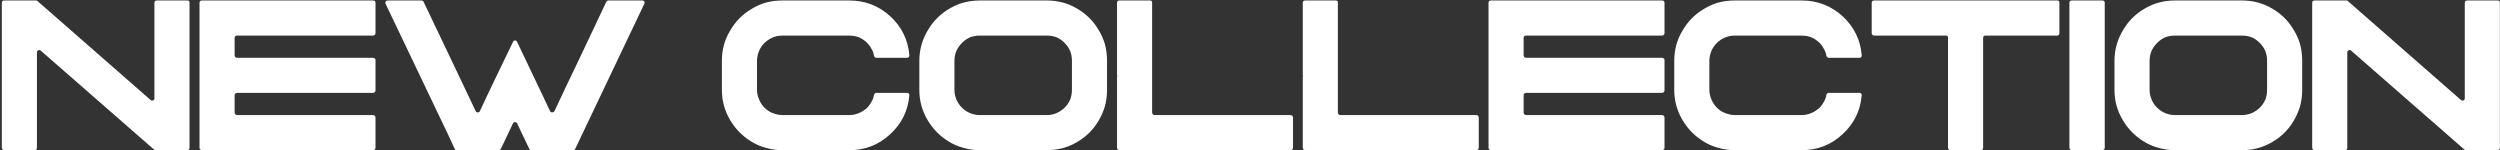<?xml version="1.0" encoding="UTF-8"?> <svg xmlns="http://www.w3.org/2000/svg" width="1282" height="77" viewBox="0 0 1282 77" fill="none"><rect x="0" y="0" width="1282" height="77" fill="#333333" stroke="none"/> <path d="M97.188 75.75C97.188 76.083 97.104 76.375 96.938 76.625C96.688 76.875 96.396 77 96.062 77C92.479 77 87.062 77 79.812 77C79.646 77 79.521 76.958 79.438 76.875C79.271 76.875 79.146 76.833 79.062 76.75C66.146 65.417 46.771 48.5 20.938 26C20.604 25.667 20.188 25.583 19.688 25.75C19.188 26 18.938 26.375 18.938 26.875C18.938 37.708 18.938 54 18.938 75.75C18.938 76.083 18.854 76.375 18.688 76.625C18.438 76.875 18.146 77 17.812 77C14.312 77 9.104 77 2.188 77C1.854 77 1.562 76.875 1.312 76.625C1.062 76.375 0.938 76.083 0.938 75.75C0.938 59.25 0.938 34.458 0.938 1.375C0.938 1.042 1.062 0.75 1.312 0.5C1.562 0.333 1.854 0.25 2.188 0.25C5.771 0.25 11.188 0.25 18.438 0.25C18.604 0.25 18.729 0.25 18.812 0.25C18.979 0.333 19.104 0.417 19.188 0.5C28.854 9 38.521 17.458 48.188 25.875C57.854 34.292 67.521 42.75 77.188 51.25C77.604 51.583 78.062 51.667 78.562 51.5C78.979 51.25 79.188 50.875 79.188 50.375C79.188 39.458 79.188 23.125 79.188 1.375C79.188 1.042 79.312 0.75 79.562 0.5C79.812 0.333 80.104 0.25 80.438 0.25C83.938 0.25 89.146 0.25 96.062 0.25C96.396 0.25 96.688 0.333 96.938 0.5C97.104 0.75 97.188 1.042 97.188 1.375C97.188 13.792 97.188 26.208 97.188 38.625C97.188 51.042 97.188 63.417 97.188 75.75ZM120.312 28.375C120.312 28.708 120.438 29 120.688 29.25C120.938 29.5 121.229 29.625 121.562 29.625C137.062 29.625 160.312 29.625 191.312 29.625C191.646 29.625 191.938 29.75 192.188 30C192.438 30.167 192.562 30.417 192.562 30.75C192.562 34.25 192.562 39.458 192.562 46.375C192.562 46.708 192.438 47 192.188 47.25C191.938 47.5 191.646 47.625 191.312 47.625C175.812 47.625 152.562 47.625 121.562 47.625C121.229 47.625 120.938 47.75 120.688 48C120.438 48.167 120.312 48.417 120.312 48.75C120.312 50.75 120.312 53.75 120.312 57.75C120.312 58.083 120.438 58.375 120.688 58.625C120.938 58.875 121.229 59 121.562 59C137.062 59 160.312 59 191.312 59C191.646 59 191.938 59.125 192.188 59.375C192.438 59.625 192.562 59.917 192.562 60.25C192.562 63.667 192.562 68.833 192.562 75.75C192.562 76.083 192.438 76.375 192.188 76.625C191.938 76.875 191.646 77 191.312 77C171.812 77 142.562 77 103.562 77C103.229 77 102.938 76.875 102.688 76.625C102.438 76.375 102.312 76.083 102.312 75.75C102.312 59.25 102.312 34.458 102.312 1.375C102.312 1.042 102.438 0.75 102.688 0.5C102.938 0.333 103.229 0.25 103.562 0.25C123.062 0.25 152.312 0.25 191.312 0.25C191.646 0.25 191.938 0.333 192.188 0.5C192.438 0.75 192.562 1.042 192.562 1.375C192.562 4.875 192.562 10.083 192.562 17C192.562 17.333 192.438 17.625 192.188 17.875C191.938 18.125 191.646 18.25 191.312 18.25C175.812 18.25 152.562 18.25 121.562 18.25C121.229 18.25 120.938 18.333 120.688 18.5C120.438 18.75 120.312 19.042 120.312 19.375C120.312 20.875 120.312 22.375 120.312 23.875C120.312 25.375 120.312 26.875 120.312 28.375ZM297.938 70.125C297.271 71.458 296.271 73.542 294.938 76.375C294.854 76.542 294.729 76.708 294.562 76.875C294.312 76.958 294.104 77 293.938 77C289.104 77 281.938 77 272.438 77C272.188 77 271.979 76.958 271.812 76.875C271.646 76.708 271.521 76.542 271.438 76.375C270.771 74.958 269.771 72.875 268.438 70.125C267.688 68.625 266.604 66.333 265.188 63.25C264.938 62.833 264.562 62.625 264.062 62.625C263.562 62.625 263.229 62.833 263.062 63.25C262.312 64.75 261.229 67.042 259.812 70.125C259.146 71.458 258.146 73.542 256.812 76.375C256.729 76.542 256.562 76.708 256.312 76.875C256.146 76.958 255.938 77 255.688 77C250.938 77 243.812 77 234.312 77C234.062 77 233.854 76.958 233.688 76.875C233.438 76.708 233.271 76.542 233.188 76.375C232.521 74.958 231.562 72.875 230.312 70.125C223.062 54.958 212.188 32.208 197.688 1.875C197.688 1.708 197.646 1.583 197.562 1.5C197.562 1.25 197.646 1 197.812 0.75C198.062 0.417 198.396 0.25 198.812 0.25C202.646 0.25 208.396 0.25 216.062 0.25C216.312 0.25 216.521 0.292 216.688 0.375C216.938 0.542 217.104 0.708 217.188 0.875C221.604 10.208 226.062 19.542 230.562 28.875C234.979 38.208 239.438 47.583 243.938 57C244.104 57.417 244.479 57.625 245.062 57.625C245.562 57.625 245.896 57.417 246.062 57C247.396 54.167 248.729 51.333 250.062 48.5C251.396 45.75 252.729 42.958 254.062 40.125C256.062 35.958 259.062 29.75 263.062 21.5C263.229 21 263.562 20.75 264.062 20.75C264.562 20.75 264.938 21 265.188 21.5C267.188 25.667 270.146 31.875 274.062 40.125C275.396 42.958 276.729 45.75 278.062 48.5C279.396 51.333 280.729 54.167 282.062 57C282.312 57.417 282.688 57.625 283.188 57.625C283.688 57.625 284.062 57.417 284.312 57C288.729 47.583 293.188 38.208 297.688 28.875C302.104 19.542 306.521 10.208 310.938 0.875C311.104 0.708 311.271 0.542 311.438 0.375C311.604 0.292 311.812 0.25 312.062 0.25C315.896 0.25 321.646 0.25 329.312 0.25C329.812 0.25 330.188 0.417 330.438 0.75C330.521 1 330.562 1.25 330.562 1.5C330.562 1.583 330.521 1.708 330.438 1.875C325.021 13.292 319.604 24.667 314.188 36C308.771 47.333 303.354 58.708 297.938 70.125ZM444.688 55.25C445.604 54.333 446.354 53.292 446.938 52.125C447.604 51.042 448.021 49.875 448.188 48.625C448.271 48.292 448.438 48.042 448.688 47.875C448.854 47.708 449.104 47.625 449.438 47.625C452.938 47.625 458.188 47.625 465.188 47.625C465.521 47.625 465.812 47.75 466.062 48C466.312 48.25 466.396 48.542 466.312 48.875C465.646 56.792 462.354 63.458 456.438 68.875C450.604 74.292 443.646 77 435.562 77C427.896 77 416.438 77 401.188 77C398.188 77 395.312 76.583 392.562 75.75C389.812 75 387.271 73.875 384.938 72.375C380.521 69.625 376.979 65.958 374.312 61.375C371.562 56.708 370.188 51.625 370.188 46.125C370.188 42.792 370.188 37.792 370.188 31.125C370.188 25.542 371.562 20.458 374.312 15.875C376.979 11.208 380.521 7.542 384.938 4.875C387.271 3.375 389.812 2.208 392.562 1.375C395.312 0.625 398.188 0.25 401.188 0.25C408.854 0.25 420.312 0.25 435.562 0.25C443.646 0.25 450.646 2.958 456.562 8.375C462.396 13.792 465.646 20.417 466.312 28.25C466.312 28.333 466.312 28.417 466.312 28.5C466.312 28.75 466.229 29 466.062 29.25C465.812 29.5 465.521 29.625 465.188 29.625C461.688 29.625 456.438 29.625 449.438 29.625C449.104 29.625 448.854 29.542 448.688 29.375C448.438 29.125 448.271 28.875 448.188 28.625C448.021 27.375 447.604 26.208 446.938 25.125C446.354 23.958 445.604 22.917 444.688 22C443.438 20.75 442.021 19.792 440.438 19.125C438.854 18.542 437.188 18.25 435.438 18.25C427.771 18.25 416.354 18.25 401.188 18.25C399.438 18.25 397.771 18.583 396.188 19.25C394.604 19.917 393.188 20.875 391.938 22.125C390.771 23.292 389.854 24.667 389.188 26.25C388.521 27.917 388.188 29.583 388.188 31.25C388.188 34.583 388.188 39.542 388.188 46.125C388.188 47.792 388.562 49.458 389.312 51.125C389.979 52.708 390.896 54.083 392.062 55.25C393.312 56.5 394.729 57.417 396.312 58C397.979 58.667 399.646 59 401.312 59C408.896 59 420.271 59 435.438 59C437.188 59 438.854 58.667 440.438 58C442.021 57.333 443.438 56.417 444.688 55.25ZM536.812 18.25C529.146 18.25 517.688 18.25 502.438 18.25C500.688 18.25 499.021 18.542 497.438 19.125C495.938 19.792 494.562 20.75 493.312 22C492.062 23.25 491.104 24.625 490.438 26.125C489.771 27.708 489.438 29.375 489.438 31.125C489.438 34.458 489.438 39.458 489.438 46.125C489.438 47.792 489.771 49.417 490.438 51C491.104 52.583 492.062 54 493.312 55.25C494.479 56.417 495.854 57.333 497.438 58C499.021 58.667 500.688 59 502.438 59C510.104 59 521.562 59 536.812 59C538.562 59 540.229 58.667 541.812 58C543.312 57.333 544.688 56.417 545.938 55.25C547.188 54 548.146 52.583 548.812 51C549.396 49.417 549.688 47.792 549.688 46.125C549.688 42.792 549.688 37.792 549.688 31.125C549.688 29.375 549.396 27.75 548.812 26.25C548.146 24.667 547.188 23.25 545.938 22C544.688 20.75 543.312 19.792 541.812 19.125C540.229 18.542 538.562 18.25 536.812 18.25ZM536.812 0.25C542.396 0.25 547.479 1.583 552.062 4.25C556.729 6.917 560.396 10.458 563.062 14.875C564.562 17.208 565.729 19.75 566.562 22.5C567.312 25.25 567.688 28.125 567.688 31.125C567.688 34.458 567.688 39.458 567.688 46.125C567.688 49.042 567.312 51.875 566.562 54.625C565.729 57.375 564.562 59.958 563.062 62.375C560.396 66.792 556.729 70.333 552.062 73C547.479 75.667 542.396 77 536.812 77C529.146 77 517.688 77 502.438 77C499.438 77 496.562 76.583 493.812 75.75C491.062 75 488.521 73.875 486.188 72.375C481.771 69.625 478.229 65.958 475.562 61.375C472.812 56.708 471.438 51.625 471.438 46.125C471.438 42.792 471.438 37.792 471.438 31.125C471.438 28.125 471.854 25.25 472.688 22.5C473.521 19.75 474.688 17.208 476.188 14.875C478.854 10.458 482.521 6.917 487.188 4.25C491.771 1.583 496.854 0.25 502.438 0.25C508.188 0.25 513.896 0.25 519.562 0.25C525.312 0.25 531.062 0.25 536.812 0.25ZM663.062 75.75C663.062 76.083 662.938 76.375 662.688 76.625C662.438 76.875 662.146 77 661.812 77C642.312 77 613.062 77 574.062 77C573.729 77 573.438 76.875 573.188 76.625C572.938 76.375 572.812 76.083 572.812 75.75C572.812 67.667 572.812 55.542 572.812 39.375C572.896 39.375 572.938 39.375 572.938 39.375C572.938 39.208 572.938 39.083 572.938 39C572.854 38.833 572.812 38.708 572.812 38.625C572.812 30.375 572.812 17.958 572.812 1.375C572.812 1.042 572.938 0.75 573.188 0.5C573.438 0.333 573.729 0.25 574.062 0.25C577.562 0.25 582.771 0.25 589.688 0.25C590.021 0.25 590.312 0.333 590.562 0.5C590.729 0.75 590.812 1.042 590.812 1.375C590.812 13.958 590.812 32.75 590.812 57.75C590.812 58.083 590.938 58.375 591.188 58.625C591.438 58.875 591.729 59 592.062 59C607.562 59 630.812 59 661.812 59C662.146 59 662.438 59.125 662.688 59.375C662.938 59.625 663.062 59.917 663.062 60.25C663.062 62.833 663.062 65.417 663.062 68C663.062 70.583 663.062 73.167 663.062 75.75ZM758.312 75.75C758.312 76.083 758.188 76.375 757.938 76.625C757.688 76.875 757.396 77 757.062 77C737.562 77 708.312 77 669.312 77C668.979 77 668.688 76.875 668.438 76.625C668.188 76.375 668.062 76.083 668.062 75.75C668.062 67.667 668.062 55.542 668.062 39.375C668.146 39.375 668.188 39.375 668.188 39.375C668.188 39.208 668.188 39.083 668.188 39C668.104 38.833 668.062 38.708 668.062 38.625C668.062 30.375 668.062 17.958 668.062 1.375C668.062 1.042 668.188 0.75 668.438 0.5C668.688 0.333 668.979 0.25 669.312 0.25C672.812 0.25 678.021 0.25 684.938 0.25C685.271 0.25 685.562 0.333 685.812 0.5C685.979 0.75 686.062 1.042 686.062 1.375C686.062 13.958 686.062 32.75 686.062 57.75C686.062 58.083 686.188 58.375 686.438 58.625C686.688 58.875 686.979 59 687.312 59C702.812 59 726.062 59 757.062 59C757.396 59 757.688 59.125 757.938 59.375C758.188 59.625 758.312 59.917 758.312 60.25C758.312 62.833 758.312 65.417 758.312 68C758.312 70.583 758.312 73.167 758.312 75.75ZM781.312 28.375C781.312 28.708 781.438 29 781.688 29.25C781.938 29.5 782.229 29.625 782.562 29.625C798.062 29.625 821.312 29.625 852.312 29.625C852.646 29.625 852.938 29.75 853.188 30C853.438 30.167 853.562 30.417 853.562 30.75C853.562 34.25 853.562 39.458 853.562 46.375C853.562 46.708 853.438 47 853.188 47.25C852.938 47.5 852.646 47.625 852.312 47.625C836.812 47.625 813.562 47.625 782.562 47.625C782.229 47.625 781.938 47.75 781.688 48C781.438 48.167 781.312 48.417 781.312 48.75C781.312 50.75 781.312 53.75 781.312 57.75C781.312 58.083 781.438 58.375 781.688 58.625C781.938 58.875 782.229 59 782.562 59C798.062 59 821.312 59 852.312 59C852.646 59 852.938 59.125 853.188 59.375C853.438 59.625 853.562 59.917 853.562 60.25C853.562 63.667 853.562 68.833 853.562 75.75C853.562 76.083 853.438 76.375 853.188 76.625C852.938 76.875 852.646 77 852.312 77C832.812 77 803.562 77 764.562 77C764.229 77 763.938 76.875 763.688 76.625C763.438 76.375 763.312 76.083 763.312 75.75C763.312 59.25 763.312 34.458 763.312 1.375C763.312 1.042 763.438 0.75 763.688 0.5C763.938 0.333 764.229 0.25 764.562 0.25C784.062 0.25 813.312 0.25 852.312 0.25C852.646 0.25 852.938 0.333 853.188 0.5C853.438 0.75 853.562 1.042 853.562 1.375C853.562 4.875 853.562 10.083 853.562 17C853.562 17.333 853.438 17.625 853.188 17.875C852.938 18.125 852.646 18.25 852.312 18.25C836.812 18.25 813.562 18.25 782.562 18.25C782.229 18.25 781.938 18.333 781.688 18.5C781.438 18.75 781.312 19.042 781.312 19.375C781.312 20.875 781.312 22.375 781.312 23.875C781.312 25.375 781.312 26.875 781.312 28.375ZM933.062 55.25C933.979 54.333 934.729 53.292 935.312 52.125C935.979 51.042 936.396 49.875 936.562 48.625C936.646 48.292 936.812 48.042 937.062 47.875C937.229 47.708 937.479 47.625 937.812 47.625C941.312 47.625 946.562 47.625 953.562 47.625C953.896 47.625 954.188 47.75 954.438 48C954.688 48.25 954.771 48.542 954.688 48.875C954.021 56.792 950.729 63.458 944.812 68.875C938.979 74.292 932.021 77 923.938 77C916.271 77 904.812 77 889.562 77C886.562 77 883.688 76.583 880.938 75.75C878.188 75 875.646 73.875 873.312 72.375C868.896 69.625 865.354 65.958 862.688 61.375C859.938 56.708 858.562 51.625 858.562 46.125C858.562 42.792 858.562 37.792 858.562 31.125C858.562 25.542 859.938 20.458 862.688 15.875C865.354 11.208 868.896 7.542 873.312 4.875C875.646 3.375 878.188 2.208 880.938 1.375C883.688 0.625 886.562 0.25 889.562 0.25C897.229 0.25 908.688 0.25 923.938 0.25C932.021 0.25 939.021 2.958 944.938 8.375C950.771 13.792 954.021 20.417 954.688 28.25C954.688 28.333 954.688 28.417 954.688 28.5C954.688 28.75 954.604 29 954.438 29.25C954.188 29.5 953.896 29.625 953.562 29.625C950.062 29.625 944.812 29.625 937.812 29.625C937.479 29.625 937.229 29.542 937.062 29.375C936.812 29.125 936.646 28.875 936.562 28.625C936.396 27.375 935.979 26.208 935.312 25.125C934.729 23.958 933.979 22.917 933.062 22C931.812 20.75 930.396 19.792 928.812 19.125C927.229 18.542 925.562 18.25 923.812 18.25C916.146 18.25 904.729 18.25 889.562 18.25C887.812 18.25 886.146 18.583 884.562 19.25C882.979 19.917 881.562 20.875 880.312 22.125C879.146 23.292 878.229 24.667 877.562 26.25C876.896 27.917 876.562 29.583 876.562 31.25C876.562 34.583 876.562 39.542 876.562 46.125C876.562 47.792 876.938 49.458 877.688 51.125C878.354 52.708 879.271 54.083 880.438 55.25C881.688 56.5 883.104 57.417 884.688 58C886.354 58.667 888.021 59 889.688 59C897.271 59 908.646 59 923.812 59C925.562 59 927.229 58.667 928.812 58C930.396 57.333 931.812 56.417 933.062 55.25ZM1056.06 17C1056.06 17.333 1055.98 17.625 1055.81 17.875C1055.56 18.125 1055.27 18.25 1054.94 18.25C1046.77 18.25 1034.52 18.25 1018.19 18.25C1017.85 18.25 1017.56 18.333 1017.31 18.5C1017.06 18.75 1016.94 19.042 1016.94 19.375C1016.94 31.958 1016.94 50.75 1016.94 75.75C1016.94 76.083 1016.85 76.375 1016.69 76.625C1016.44 76.875 1016.15 77 1015.81 77C1012.31 77 1007.1 77 1000.19 77C999.854 77 999.562 76.875 999.312 76.625C999.062 76.375 998.938 76.083 998.938 75.75C998.938 63.25 998.938 44.458 998.938 19.375C998.938 19.042 998.854 18.75 998.688 18.5C998.438 18.333 998.146 18.25 997.812 18.25C989.646 18.25 977.396 18.25 961.062 18.25C960.729 18.25 960.438 18.125 960.188 17.875C959.938 17.625 959.812 17.333 959.812 17C959.812 13.5 959.812 8.292 959.812 1.375C959.812 1.042 959.938 0.75 960.188 0.5C960.438 0.333 960.729 0.25 961.062 0.25C981.896 0.25 1013.19 0.25 1054.94 0.25C1055.27 0.25 1055.56 0.333 1055.81 0.5C1055.98 0.75 1056.06 1.042 1056.06 1.375C1056.06 3.958 1056.06 6.583 1056.06 9.25C1056.06 11.833 1056.06 14.417 1056.06 17ZM1062.44 77C1062.1 77 1061.81 76.875 1061.56 76.625C1061.31 76.375 1061.19 76.083 1061.19 75.75C1061.19 59.25 1061.19 34.458 1061.19 1.375C1061.19 1.042 1061.31 0.75 1061.56 0.5C1061.81 0.333 1062.1 0.25 1062.44 0.25C1065.94 0.25 1071.15 0.25 1078.06 0.25C1078.4 0.25 1078.69 0.333 1078.94 0.5C1079.19 0.75 1079.31 1.042 1079.31 1.375C1079.31 17.958 1079.31 42.75 1079.31 75.75C1079.31 76.083 1079.19 76.375 1078.94 76.625C1078.69 76.875 1078.4 77 1078.06 77C1075.48 77 1072.9 77 1070.31 77C1067.65 77 1065.02 77 1062.44 77ZM1149.69 18.25C1142.02 18.25 1130.56 18.25 1115.31 18.25C1113.56 18.25 1111.9 18.542 1110.31 19.125C1108.81 19.792 1107.44 20.75 1106.19 22C1104.94 23.25 1103.98 24.625 1103.31 26.125C1102.65 27.708 1102.31 29.375 1102.31 31.125C1102.31 34.458 1102.31 39.458 1102.31 46.125C1102.31 47.792 1102.65 49.417 1103.31 51C1103.98 52.583 1104.94 54 1106.19 55.25C1107.35 56.417 1108.73 57.333 1110.31 58C1111.9 58.667 1113.56 59 1115.31 59C1122.98 59 1134.44 59 1149.69 59C1151.44 59 1153.1 58.667 1154.69 58C1156.19 57.333 1157.56 56.417 1158.81 55.25C1160.06 54 1161.02 52.583 1161.69 51C1162.27 49.417 1162.56 47.792 1162.56 46.125C1162.56 42.792 1162.56 37.792 1162.56 31.125C1162.56 29.375 1162.27 27.75 1161.69 26.25C1161.02 24.667 1160.06 23.25 1158.81 22C1157.56 20.75 1156.19 19.792 1154.69 19.125C1153.1 18.542 1151.44 18.25 1149.69 18.25ZM1149.69 0.25C1155.27 0.25 1160.35 1.583 1164.94 4.25C1169.6 6.917 1173.27 10.458 1175.94 14.875C1177.44 17.208 1178.6 19.75 1179.44 22.5C1180.19 25.25 1180.56 28.125 1180.56 31.125C1180.56 34.458 1180.56 39.458 1180.56 46.125C1180.56 49.042 1180.19 51.875 1179.44 54.625C1178.6 57.375 1177.44 59.958 1175.94 62.375C1173.27 66.792 1169.6 70.333 1164.94 73C1160.35 75.667 1155.27 77 1149.69 77C1142.02 77 1130.56 77 1115.31 77C1112.31 77 1109.44 76.583 1106.69 75.75C1103.94 75 1101.4 73.875 1099.06 72.375C1094.65 69.625 1091.1 65.958 1088.44 61.375C1085.69 56.708 1084.31 51.625 1084.31 46.125C1084.31 42.792 1084.31 37.792 1084.31 31.125C1084.31 28.125 1084.73 25.25 1085.56 22.5C1086.4 19.75 1087.56 17.208 1089.06 14.875C1091.73 10.458 1095.4 6.917 1100.06 4.25C1104.65 1.583 1109.73 0.25 1115.31 0.25C1121.06 0.25 1126.77 0.25 1132.44 0.25C1138.19 0.25 1143.94 0.25 1149.69 0.25ZM1281.94 75.75C1281.94 76.083 1281.85 76.375 1281.69 76.625C1281.44 76.875 1281.15 77 1280.81 77C1277.23 77 1271.81 77 1264.56 77C1264.4 77 1264.27 76.958 1264.19 76.875C1264.02 76.875 1263.9 76.833 1263.81 76.75C1250.9 65.417 1231.52 48.5 1205.69 26C1205.35 25.667 1204.94 25.583 1204.44 25.75C1203.94 26 1203.69 26.375 1203.69 26.875C1203.69 37.708 1203.69 54 1203.69 75.75C1203.69 76.083 1203.6 76.375 1203.44 76.625C1203.19 76.875 1202.9 77 1202.56 77C1199.06 77 1193.85 77 1186.94 77C1186.6 77 1186.31 76.875 1186.06 76.625C1185.81 76.375 1185.69 76.083 1185.69 75.75C1185.69 59.25 1185.69 34.458 1185.69 1.375C1185.69 1.042 1185.81 0.75 1186.06 0.5C1186.31 0.333 1186.6 0.25 1186.94 0.25C1190.52 0.25 1195.94 0.25 1203.19 0.25C1203.35 0.25 1203.48 0.25 1203.56 0.25C1203.73 0.333 1203.85 0.417 1203.94 0.5C1213.6 9 1223.27 17.458 1232.94 25.875C1242.6 34.292 1252.27 42.75 1261.94 51.25C1262.35 51.583 1262.81 51.667 1263.31 51.5C1263.73 51.25 1263.94 50.875 1263.94 50.375C1263.94 39.458 1263.94 23.125 1263.94 1.375C1263.94 1.042 1264.06 0.75 1264.31 0.5C1264.56 0.333 1264.85 0.25 1265.19 0.25C1268.69 0.25 1273.9 0.25 1280.81 0.25C1281.15 0.25 1281.44 0.333 1281.69 0.5C1281.85 0.75 1281.94 1.042 1281.94 1.375C1281.94 13.792 1281.94 26.208 1281.94 38.625C1281.94 51.042 1281.94 63.417 1281.94 75.75Z" fill="white"></path> </svg> 
